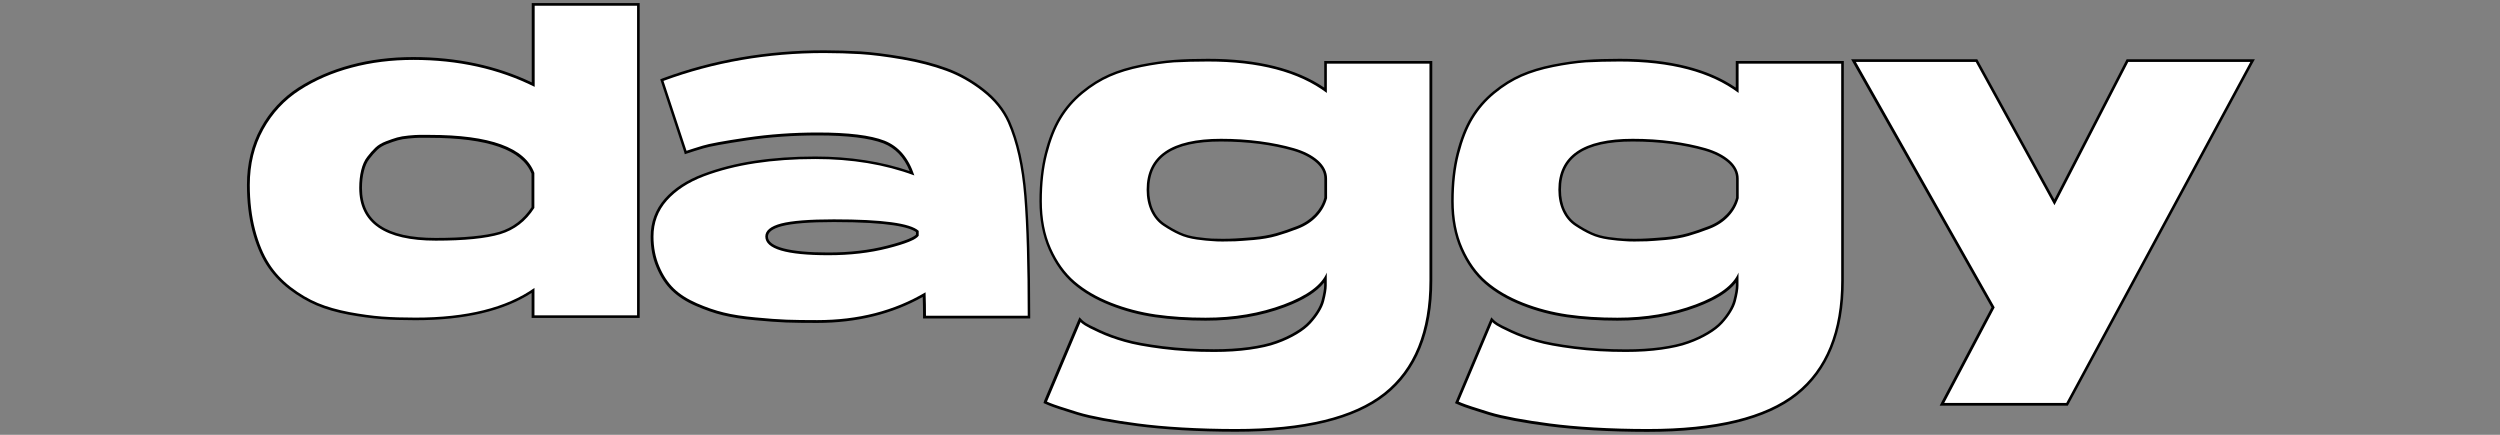 <svg xml:space="preserve" style="enable-background:new 0 0 230 40;" viewBox="0 0 230 40" y="0px" x="0px" xmlns:xlink="http://www.w3.org/1999/xlink" xmlns="http://www.w3.org/2000/svg" id="Layer_1" version="1.1">
<rect x="0" y="0" width="230" height="40" fill="#808080" stroke="none"/>
<style type="text/css">
	.st0{fill:#FFFFFF;}
</style>
<g>
	<g>
		<path d="M38.22,29.34c-1.14,0-2.18-0.03-3.1-0.1c-0.93-0.07-1.94-0.21-3.03-0.41c-1.09-0.21-2.07-0.49-2.91-0.84
			c-0.84-0.35-1.69-0.85-2.51-1.48c-0.83-0.64-1.51-1.38-2.04-2.21c-0.53-0.83-0.97-1.89-1.3-3.13c-0.33-1.24-0.49-2.64-0.49-4.16
			c0-1.91,0.42-3.65,1.26-5.17c0.83-1.52,1.98-2.75,3.4-3.67c1.42-0.91,3.04-1.61,4.81-2.09c1.77-0.48,3.69-0.72,5.71-0.72
			c4.05,0,7.75,0.81,11.02,2.4V0.41h9.69v28.73h-9.69v-2.41C46.47,28.46,42.83,29.34,38.22,29.34z M38.53,12.54
			c-0.2,0-0.51,0.02-0.92,0.06c-0.4,0.04-0.75,0.1-1.04,0.18c-0.28,0.08-0.62,0.2-1.01,0.34c-0.38,0.14-0.69,0.33-0.94,0.56
			c-0.25,0.24-0.5,0.52-0.74,0.84c-0.23,0.31-0.41,0.7-0.53,1.18c-0.12,0.48-0.18,1.01-0.18,1.6c0,3.17,2.26,4.72,6.91,4.72
			c2.61,0,4.59-0.2,5.88-0.58c1.28-0.38,2.32-1.18,3.08-2.37l-0.02-3.15c-0.84-2.22-4.04-3.37-9.52-3.37H38.53z" class="st0"></path>
		<path d="M58.61,0.53v28.48h-9.44v-2.52c-2.58,1.82-6.22,2.73-10.94,2.73c-1.14,0-2.17-0.03-3.09-0.1
			c-0.92-0.07-1.93-0.21-3.01-0.41c-1.08-0.21-2.05-0.48-2.89-0.83c-0.84-0.35-1.67-0.84-2.48-1.46c-0.81-0.63-1.49-1.35-2.01-2.18
			c-0.53-0.83-0.96-1.86-1.28-3.09c-0.32-1.23-0.49-2.61-0.49-4.13c0-1.9,0.41-3.6,1.24-5.11c0.83-1.51,1.95-2.71,3.36-3.62
			c1.41-0.91,3-1.6,4.78-2.07c1.78-0.48,3.67-0.71,5.68-0.71c4.12,0,7.84,0.83,11.15,2.48V0.53H58.61 M40.09,22.14
			c2.63,0,4.6-0.2,5.92-0.59c1.31-0.39,2.37-1.2,3.15-2.42v-3.22c-0.87-2.33-4.08-3.5-9.64-3.5c-0.03,0-0.08,0-0.16,0
			c-0.35,0-0.63,0-0.83,0c-0.2,0-0.52,0.02-0.94,0.06c-0.42,0.04-0.77,0.1-1.06,0.18c-0.28,0.08-0.62,0.2-1.02,0.35
			c-0.39,0.15-0.72,0.34-0.98,0.59c-0.26,0.25-0.51,0.53-0.75,0.85c-0.25,0.32-0.43,0.73-0.55,1.22c-0.12,0.49-0.18,1.03-0.18,1.63
			C33.05,20.52,35.4,22.14,40.09,22.14 M58.86,0.28h-0.25h-9.44h-0.25v0.25v7.05c-3.24-1.55-6.91-2.33-10.9-2.33
			c-2.03,0-3.96,0.24-5.74,0.72c-1.79,0.48-3.42,1.19-4.85,2.1c-1.44,0.93-2.6,2.18-3.44,3.71c-0.84,1.53-1.27,3.29-1.27,5.23
			c0,1.54,0.17,2.95,0.49,4.19c0.33,1.25,0.77,2.32,1.31,3.16c0.54,0.84,1.24,1.6,2.07,2.24c0.84,0.64,1.69,1.14,2.54,1.5
			c0.85,0.36,1.84,0.64,2.94,0.85c1.09,0.2,2.11,0.34,3.04,0.41c0.92,0.07,1.97,0.1,3.11,0.1c4.52,0,8.11-0.84,10.69-2.51v2.05v0.25
			h0.25h9.44h0.25v-0.25V0.53V0.28L58.86,0.28z M40.09,21.89c-4.57,0-6.79-1.5-6.79-4.59c0-0.57,0.06-1.1,0.18-1.56
			c0.11-0.46,0.28-0.84,0.51-1.13c0.23-0.31,0.48-0.59,0.72-0.82c0.23-0.22,0.53-0.4,0.89-0.54c0.39-0.15,0.72-0.26,1-0.34
			c0.28-0.08,0.62-0.14,1.01-0.17c0.45-0.04,0.73-0.06,0.91-0.06h0.83h0.16c5.38,0,8.54,1.11,9.39,3.3v3.09
			c-0.74,1.13-1.74,1.89-2.97,2.26C44.66,21.69,42.69,21.89,40.09,21.89L40.09,21.89z"></path>
	</g>
	<g>
		<path d="M75.17,29.58c-1.11,0-2.06-0.01-2.83-0.04c-0.77-0.03-1.71-0.09-2.88-0.21c-1.15-0.11-2.12-0.26-2.91-0.45
			c-0.79-0.19-1.63-0.48-2.5-0.86c-0.87-0.38-1.59-0.84-2.15-1.38c-0.55-0.54-1.01-1.24-1.37-2.08c-0.36-0.84-0.54-1.78-0.54-2.79
			c0-1.3,0.43-2.45,1.27-3.4c0.84-0.95,2-1.7,3.45-2.25c1.44-0.54,3.04-0.95,4.74-1.21c1.71-0.26,3.58-0.39,5.55-0.39
			c3.26,0,6.25,0.48,8.91,1.42c-0.54-1.44-1.41-2.41-2.59-2.87c-1.27-0.49-3.32-0.74-6.08-0.74c-2.26,0-4.46,0.16-6.55,0.47
			c-2.14,0.32-3.45,0.56-4.01,0.73c-0.58,0.17-1.08,0.33-1.48,0.47l-0.12,0.04l-2.19-6.66L61,7.33c4.6-1.71,9.59-2.57,14.81-2.57
			c1.1,0,2.22,0.03,3.34,0.1c1.07,0.07,2.34,0.23,3.88,0.49c1.49,0.26,2.84,0.61,4.03,1.05c1.19,0.44,2.33,1.08,3.39,1.91
			c1.07,0.84,1.86,1.82,2.36,2.92c0.79,1.79,1.3,4.09,1.52,6.82c0.22,2.71,0.32,6.42,0.32,11.02v0.12h-9.61v-0.12
			c0-0.61-0.01-1.26-0.03-1.94C82.17,28.75,78.86,29.58,75.17,29.58z M76.71,20.31c-2.24,0-3.86,0.13-4.81,0.38
			c-0.91,0.24-1.37,0.6-1.37,1.08c0,1.04,1.97,1.58,5.69,1.58c1.96,0,3.78-0.21,5.42-0.63c2.02-0.51,2.62-0.89,2.78-1.11l-0.02-0.38
			C83.71,20.65,81.11,20.31,76.71,20.31z" class="st0"></path>
		<path d="M75.82,4.88c1.14,0,2.25,0.04,3.34,0.1c1.09,0.07,2.37,0.23,3.87,0.49c1.49,0.26,2.83,0.61,4.01,1.04
			c1.18,0.43,2.3,1.06,3.36,1.89c1.06,0.83,1.83,1.78,2.32,2.87c0.79,1.79,1.29,4.05,1.51,6.77c0.22,2.73,0.32,6.4,0.32,11.01h-9.36
			c0-0.68-0.01-1.4-0.04-2.16c-2.88,1.71-6.2,2.56-9.97,2.56c-1.11,0-2.05-0.01-2.83-0.04c-0.77-0.03-1.73-0.1-2.87-0.21
			c-1.14-0.11-2.1-0.25-2.89-0.45c-0.79-0.19-1.61-0.47-2.48-0.85c-0.87-0.38-1.57-0.83-2.12-1.36c-0.54-0.53-0.99-1.21-1.34-2.04
			c-0.35-0.83-0.53-1.74-0.53-2.74c0-1.27,0.41-2.38,1.24-3.32c0.83-0.93,1.96-1.67,3.4-2.22c1.44-0.54,3.01-0.94,4.72-1.2
			c1.71-0.26,3.55-0.39,5.53-0.39c3.36,0,6.4,0.5,9.11,1.51c-0.54-1.63-1.46-2.69-2.75-3.2c-1.29-0.5-3.33-0.75-6.12-0.75
			c-2.28,0-4.47,0.16-6.57,0.47c-2.1,0.31-3.45,0.56-4.03,0.74c-0.58,0.18-1.08,0.33-1.49,0.47l-2.12-6.43
			C65.66,5.74,70.58,4.88,75.82,4.88 M76.22,23.48c1.98,0,3.8-0.21,5.45-0.63c1.65-0.42,2.6-0.8,2.85-1.16c0-0.25,0-0.39,0-0.45
			c-0.76-0.71-3.36-1.06-7.81-1.06c-2.25,0-3.87,0.13-4.84,0.38c-0.98,0.26-1.46,0.66-1.46,1.2C70.41,22.91,72.35,23.48,76.22,23.48
			 M75.82,4.63c-5.24,0-10.24,0.87-14.86,2.58L60.74,7.3l0.08,0.23l2.12,6.43L63,14.19l0.24-0.08c0.41-0.14,0.9-0.29,1.48-0.46
			c0.56-0.17,1.86-0.41,3.99-0.73c2.08-0.31,4.28-0.46,6.53-0.46c2.75,0,4.78,0.25,6.03,0.73c1.09,0.43,1.89,1.26,2.42,2.55
			c-2.61-0.89-5.53-1.34-8.69-1.34c-1.98,0-3.86,0.13-5.57,0.39c-1.72,0.26-3.32,0.67-4.77,1.22c-1.47,0.55-2.65,1.32-3.5,2.28
			c-0.86,0.98-1.3,2.15-1.3,3.48c0,1.03,0.18,1.99,0.55,2.84c0.36,0.86,0.83,1.57,1.4,2.12c0.57,0.55,1.31,1.03,2.19,1.41
			c0.88,0.38,1.72,0.68,2.52,0.87c0.79,0.19,1.78,0.35,2.92,0.45c1.17,0.11,2.12,0.18,2.88,0.21c0.77,0.03,1.73,0.04,2.84,0.04
			c3.64,0,6.91-0.8,9.73-2.39c0.02,0.62,0.03,1.2,0.03,1.73v0.25h0.25h9.36h0.25v-0.25c0-4.6-0.11-8.31-0.33-11.03
			c-0.22-2.74-0.73-5.05-1.53-6.86c-0.5-1.12-1.31-2.12-2.39-2.96c-1.07-0.84-2.22-1.49-3.42-1.93c-1.19-0.44-2.56-0.79-4.05-1.05
			c-1.55-0.26-2.82-0.42-3.89-0.49C78.05,4.67,76.92,4.63,75.82,4.63L75.82,4.63z M76.22,23.23c-3.59,0-5.57-0.52-5.57-1.46
			c0-0.41,0.43-0.74,1.28-0.96c0.94-0.25,2.55-0.38,4.78-0.38c5.17,0,6.98,0.49,7.56,0.92v0.24c-0.18,0.18-0.77,0.53-2.66,1.01
			C79.98,23.02,78.17,23.23,76.22,23.23L76.22,23.23z"></path>
	</g>
	<g>
		<path d="M113.7,39.59c-1.71,0-3.37-0.05-4.93-0.14c-1.58-0.1-2.95-0.22-4.08-0.37c-1.14-0.15-2.2-0.31-3.16-0.49
			c-0.94-0.17-1.75-0.36-2.39-0.55c-0.63-0.19-1.16-0.36-1.61-0.51c-0.45-0.15-0.78-0.26-0.97-0.35l-0.4-0.17l3.21-7.61l0.13,0.13
			c0.08,0.08,0.21,0.18,0.37,0.29c0.12,0.08,0.45,0.27,1.31,0.66c0.69,0.32,1.47,0.61,2.32,0.85c0.84,0.24,1.98,0.45,3.48,0.65
			c1.48,0.19,3.07,0.28,4.72,0.28c1.17,0,2.27-0.07,3.26-0.21c0.98-0.13,1.82-0.32,2.48-0.56c0.67-0.24,1.27-0.52,1.81-0.84
			c0.53-0.32,0.95-0.64,1.25-0.97c0.3-0.32,0.56-0.67,0.78-1.02c0.21-0.34,0.35-0.66,0.43-0.96c0.08-0.31,0.14-0.58,0.18-0.82
			c0.04-0.24,0.06-0.43,0.06-0.59v-0.67c-0.61,0.97-1.88,1.82-3.78,2.53c-2.17,0.82-4.61,1.23-7.25,1.23c-1.65,0-3.2-0.1-4.61-0.31
			c-1.42-0.21-2.81-0.57-4.12-1.09c-1.33-0.52-2.46-1.19-3.37-1.98c-0.92-0.79-1.67-1.84-2.23-3.12c-0.56-1.27-0.84-2.74-0.84-4.38
			c0-1.6,0.17-3.07,0.49-4.36c0.33-1.3,0.77-2.41,1.3-3.29c0.53-0.89,1.22-1.68,2.04-2.35c0.82-0.67,1.67-1.2,2.51-1.56
			c0.84-0.37,1.82-0.66,2.91-0.89c1.08-0.21,2.1-0.36,3.03-0.43c0.92-0.07,1.97-0.1,3.1-0.1c4.6,0,8.24,0.93,10.82,2.77V5.74h9.69
			V25.8c0,4.71-1.43,8.23-4.24,10.46C124.6,38.47,119.99,39.59,113.7,39.59z M112.31,12.9c-4.52,0-6.71,1.49-6.71,4.55
			c0,0.74,0.13,1.39,0.4,1.94c0.26,0.55,0.63,0.99,1.1,1.29c0.48,0.32,0.96,0.59,1.43,0.81c0.46,0.21,1,0.36,1.59,0.44
			c0.61,0.08,1.06,0.13,1.37,0.14c0.31,0.01,0.64,0.02,0.99,0.02c0.43,0,0.82-0.01,1.15-0.02c0.34-0.01,0.9-0.06,1.68-0.12
			c0.78-0.07,1.48-0.19,2.09-0.36c0.63-0.18,1.29-0.4,1.96-0.67c0.67-0.26,1.24-0.64,1.68-1.11c0.44-0.47,0.75-1.01,0.9-1.61l0-1.76
			c0-0.58-0.27-1.11-0.79-1.57c-0.54-0.47-1.28-0.85-2.19-1.11c-0.92-0.27-1.95-0.48-3.07-0.63
			C114.77,12.98,113.57,12.9,112.31,12.9z" class="st0"></path>
		<path d="M111.13,5.66c4.72,0,8.37,0.96,10.94,2.89V5.86h9.44V25.8c0,4.69-1.4,8.15-4.19,10.36c-2.79,2.21-7.34,3.31-13.63,3.31
			c-1.71,0-3.35-0.05-4.92-0.14s-2.93-0.22-4.07-0.37c-1.14-0.15-2.19-0.31-3.15-0.49c-0.96-0.18-1.76-0.36-2.38-0.55
			c-0.62-0.19-1.16-0.36-1.61-0.51c-0.45-0.15-0.77-0.26-0.96-0.34l-0.28-0.12l3.09-7.32c0.08,0.08,0.21,0.19,0.39,0.3
			c0.18,0.12,0.62,0.35,1.32,0.67c0.71,0.33,1.49,0.61,2.34,0.85c0.85,0.25,2.02,0.46,3.5,0.65c1.48,0.19,3.06,0.28,4.74,0.28
			c1.19,0,2.28-0.07,3.27-0.21c0.99-0.14,1.82-0.32,2.5-0.57c0.68-0.24,1.29-0.53,1.83-0.85c0.54-0.32,0.97-0.66,1.28-1
			c0.31-0.34,0.58-0.69,0.79-1.04c0.22-0.35,0.37-0.69,0.45-1c0.08-0.31,0.14-0.59,0.18-0.83c0.04-0.25,0.06-0.45,0.06-0.61v-0.21
			v-0.98c-0.46,1.14-1.78,2.12-3.95,2.93c-2.17,0.81-4.57,1.22-7.2,1.22c-1.66,0-3.19-0.1-4.6-0.3c-1.41-0.21-2.77-0.56-4.09-1.08
			c-1.32-0.52-2.43-1.17-3.34-1.95c-0.91-0.78-1.64-1.81-2.2-3.07c-0.56-1.26-0.83-2.71-0.83-4.33c0-1.6,0.16-3.05,0.49-4.33
			c0.33-1.29,0.75-2.37,1.28-3.25c0.53-0.88,1.2-1.66,2.01-2.32c0.81-0.67,1.64-1.18,2.48-1.55c0.84-0.37,1.8-0.66,2.89-0.88
			c1.08-0.22,2.09-0.36,3.01-0.43C108.96,5.69,109.99,5.66,111.13,5.66 M112.48,22.22c0.43,0,0.82-0.01,1.16-0.02
			c0.34-0.01,0.9-0.06,1.69-0.12c0.79-0.07,1.49-0.19,2.12-0.37c0.62-0.18,1.28-0.4,1.97-0.67c0.69-0.27,1.27-0.65,1.73-1.14
			c0.46-0.49,0.77-1.04,0.94-1.67v-1.79c0-0.62-0.28-1.18-0.83-1.67c-0.56-0.49-1.3-0.87-2.24-1.14s-1.97-0.48-3.09-0.63
			c-1.13-0.15-2.33-0.23-3.6-0.23c-4.56,0-6.84,1.56-6.84,4.68c0,0.76,0.14,1.42,0.41,1.99c0.27,0.57,0.65,1.02,1.14,1.34
			c0.49,0.32,0.97,0.6,1.45,0.81c0.47,0.22,1.02,0.36,1.63,0.45c0.61,0.08,1.07,0.13,1.38,0.14
			C111.79,22.21,112.12,22.22,112.48,22.22 M111.13,5.41c-1.14,0-2.19,0.03-3.11,0.1c-0.93,0.07-1.95,0.22-3.04,0.43
			c-1.1,0.22-2.09,0.52-2.94,0.89c-0.85,0.37-1.71,0.9-2.54,1.58c-0.83,0.68-1.53,1.48-2.07,2.38c-0.54,0.89-0.98,2.01-1.31,3.32
			c-0.33,1.3-0.49,2.78-0.49,4.4c0,1.66,0.29,3.15,0.85,4.43c0.57,1.29,1.33,2.36,2.26,3.16c0.92,0.8,2.07,1.47,3.41,2
			c1.32,0.52,2.71,0.89,4.14,1.09c1.42,0.2,2.98,0.31,4.63,0.31c2.65,0,5.1-0.42,7.29-1.24c1.71-0.64,2.92-1.4,3.61-2.26v0.07v0.21
			c0,0.15-0.02,0.34-0.06,0.57c-0.04,0.24-0.1,0.51-0.18,0.81c-0.08,0.29-0.22,0.6-0.42,0.93c-0.22,0.35-0.47,0.68-0.77,1
			c-0.29,0.32-0.7,0.64-1.23,0.95c-0.53,0.32-1.13,0.6-1.79,0.83c-0.65,0.24-1.48,0.42-2.45,0.56c-0.98,0.13-2.07,0.2-3.24,0.2
			c-1.66,0-3.24-0.1-4.71-0.28c-1.49-0.19-2.63-0.4-3.46-0.64c-0.84-0.24-1.61-0.52-2.3-0.84c-0.85-0.39-1.17-0.57-1.29-0.65
			c-0.2-0.13-0.3-0.22-0.35-0.27l-0.26-0.27l-0.15,0.35l-3.09,7.32L96,37.08l0.23,0.1l0.28,0.12c0.18,0.08,0.47,0.18,0.97,0.35
			c0.45,0.15,0.99,0.32,1.61,0.51c0.65,0.2,1.46,0.38,2.41,0.56c0.96,0.18,2.03,0.34,3.17,0.49c1.14,0.15,2.51,0.27,4.08,0.37
			c1.55,0.09,3.21,0.14,4.94,0.14c6.32,0,10.96-1.13,13.79-3.37c2.84-2.25,4.29-5.8,4.29-10.55V5.86V5.61h-0.25h-9.44h-0.25v0.25
			v2.2C119.24,6.3,115.65,5.41,111.13,5.41L111.13,5.41z M112.48,21.97c-0.35,0-0.68-0.01-0.99-0.02c-0.28-0.01-0.72-0.06-1.36-0.14
			c-0.58-0.08-1.11-0.22-1.56-0.43c-0.46-0.21-0.94-0.48-1.41-0.8c-0.45-0.3-0.8-0.71-1.05-1.24c-0.25-0.53-0.38-1.17-0.38-1.89
			c0-2.98,2.15-4.43,6.59-4.43c1.25,0,2.45,0.08,3.57,0.22c1.12,0.15,2.14,0.36,3.06,0.62c0.89,0.26,1.62,0.63,2.14,1.09
			c0.5,0.44,0.75,0.93,0.75,1.48v1.76c-0.15,0.57-0.45,1.08-0.87,1.53c-0.44,0.46-0.99,0.83-1.64,1.08
			c-0.67,0.26-1.33,0.49-1.95,0.66c-0.61,0.17-1.3,0.29-2.07,0.36c-0.89,0.07-1.38,0.11-1.68,0.12
			C113.29,21.96,112.9,21.97,112.48,21.97L112.48,21.97z"></path>
	</g>
	<g>
		<path d="M151.58,39.59c-1.71,0-3.37-0.05-4.93-0.14c-1.58-0.1-2.95-0.22-4.08-0.37c-1.14-0.15-2.2-0.31-3.16-0.49
			c-0.95-0.17-1.75-0.36-2.39-0.55c-0.62-0.19-1.16-0.36-1.61-0.51c-0.45-0.15-0.78-0.26-0.97-0.35l-0.4-0.17l3.21-7.61l0.13,0.13
			c0.08,0.08,0.2,0.18,0.37,0.29c0.12,0.08,0.45,0.27,1.3,0.66c0.69,0.32,1.47,0.61,2.32,0.85c0.84,0.24,1.98,0.45,3.48,0.65
			c1.48,0.19,3.07,0.28,4.72,0.28c1.17,0,2.27-0.07,3.26-0.21c0.98-0.13,1.82-0.32,2.47-0.56c0.67-0.24,1.27-0.52,1.81-0.84
			c0.53-0.32,0.95-0.64,1.25-0.97c0.3-0.33,0.56-0.67,0.78-1.02c0.21-0.34,0.36-0.66,0.44-0.96c0.08-0.31,0.14-0.58,0.18-0.82
			c0.04-0.24,0.06-0.43,0.06-0.59v-0.67c-0.61,0.97-1.88,1.82-3.77,2.53c-2.18,0.82-4.61,1.23-7.25,1.23c-1.65,0-3.2-0.1-4.62-0.31
			c-1.42-0.21-2.81-0.57-4.12-1.09c-1.33-0.52-2.46-1.19-3.37-1.98c-0.92-0.79-1.67-1.84-2.23-3.12c-0.56-1.27-0.84-2.74-0.84-4.38
			c0-1.6,0.17-3.07,0.49-4.36c0.33-1.3,0.77-2.41,1.3-3.29c0.54-0.89,1.22-1.68,2.04-2.35c0.83-0.67,1.67-1.2,2.51-1.56
			c0.84-0.37,1.82-0.66,2.91-0.89c1.08-0.21,2.1-0.36,3.03-0.43c0.92-0.07,1.97-0.1,3.1-0.1c4.6,0,8.24,0.93,10.82,2.77V5.74h9.69
			V25.8c0,4.71-1.43,8.23-4.24,10.46C162.48,38.47,157.87,39.59,151.58,39.59z M150.19,12.9c-4.52,0-6.71,1.49-6.71,4.55
			c0,0.74,0.13,1.39,0.4,1.94c0.26,0.55,0.63,0.99,1.09,1.29c0.48,0.32,0.96,0.59,1.43,0.81c0.46,0.21,1,0.36,1.59,0.44
			c0.61,0.08,1.06,0.13,1.37,0.14c0.31,0.01,0.64,0.02,0.99,0.02c0.43,0,0.82-0.01,1.15-0.02c0.34-0.01,0.9-0.06,1.68-0.12
			c0.78-0.07,1.48-0.19,2.09-0.36c0.62-0.18,1.28-0.4,1.96-0.67c0.67-0.26,1.24-0.64,1.69-1.11c0.44-0.47,0.75-1.01,0.9-1.61l0-1.76
			c0-0.58-0.27-1.11-0.79-1.57c-0.54-0.47-1.28-0.85-2.19-1.11c-0.92-0.27-1.95-0.48-3.08-0.63
			C152.65,12.98,151.45,12.9,150.19,12.9z" class="st0"></path>
		<path d="M149.01,5.66c4.72,0,8.37,0.96,10.94,2.89V5.86h9.44V25.8c0,4.69-1.4,8.15-4.19,10.36c-2.79,2.21-7.34,3.31-13.63,3.31
			c-1.71,0-3.35-0.05-4.92-0.14s-2.93-0.22-4.07-0.37c-1.14-0.15-2.19-0.31-3.15-0.49c-0.96-0.18-1.76-0.36-2.38-0.55
			c-0.62-0.19-1.16-0.36-1.61-0.51c-0.45-0.15-0.77-0.26-0.96-0.34l-0.28-0.12l3.09-7.32c0.08,0.08,0.21,0.19,0.39,0.3
			c0.18,0.12,0.62,0.35,1.32,0.67c0.71,0.33,1.49,0.61,2.34,0.85c0.85,0.25,2.02,0.46,3.5,0.65c1.48,0.19,3.06,0.28,4.74,0.28
			c1.19,0,2.28-0.07,3.27-0.21c0.99-0.14,1.82-0.32,2.5-0.57c0.68-0.24,1.29-0.53,1.83-0.85c0.54-0.32,0.97-0.66,1.28-1
			c0.31-0.34,0.58-0.69,0.79-1.04c0.22-0.35,0.37-0.69,0.45-1c0.08-0.31,0.14-0.59,0.18-0.83c0.04-0.25,0.06-0.45,0.06-0.61v-0.21
			v-0.98c-0.46,1.14-1.77,2.12-3.94,2.93c-2.17,0.81-4.57,1.22-7.2,1.22c-1.66,0-3.19-0.1-4.6-0.3c-1.41-0.21-2.77-0.56-4.09-1.08
			c-1.32-0.52-2.43-1.17-3.34-1.95c-0.91-0.78-1.64-1.81-2.2-3.07c-0.56-1.26-0.83-2.71-0.83-4.33c0-1.6,0.16-3.05,0.49-4.33
			c0.33-1.29,0.75-2.37,1.28-3.25c0.53-0.88,1.2-1.66,2.01-2.32c0.81-0.67,1.64-1.18,2.48-1.55c0.84-0.37,1.8-0.66,2.89-0.88
			c1.08-0.22,2.09-0.36,3.01-0.43C146.84,5.69,147.87,5.66,149.01,5.66 M150.36,22.22c0.43,0,0.82-0.01,1.16-0.02
			c0.34-0.01,0.9-0.06,1.69-0.12c0.79-0.07,1.49-0.19,2.12-0.37c0.62-0.18,1.28-0.4,1.97-0.67c0.69-0.27,1.27-0.65,1.73-1.14
			c0.46-0.49,0.77-1.04,0.93-1.67v-1.79c0-0.62-0.28-1.18-0.83-1.67c-0.56-0.49-1.3-0.87-2.23-1.14c-0.94-0.27-1.97-0.48-3.09-0.63
			c-1.13-0.15-2.33-0.23-3.6-0.23c-4.56,0-6.84,1.56-6.84,4.68c0,0.76,0.14,1.42,0.41,1.99c0.27,0.57,0.65,1.02,1.14,1.34
			c0.49,0.32,0.97,0.6,1.45,0.81c0.47,0.22,1.02,0.36,1.63,0.45c0.61,0.08,1.07,0.13,1.38,0.14C149.67,22.21,150,22.22,150.36,22.22
			 M149.01,5.41c-1.14,0-2.19,0.03-3.11,0.1c-0.93,0.07-1.95,0.22-3.04,0.43c-1.1,0.22-2.09,0.52-2.94,0.89
			c-0.85,0.37-1.71,0.9-2.54,1.58c-0.83,0.68-1.53,1.48-2.07,2.38c-0.54,0.89-0.98,2.01-1.31,3.32c-0.33,1.3-0.49,2.78-0.49,4.4
			c0,1.66,0.29,3.15,0.85,4.43c0.57,1.29,1.33,2.36,2.26,3.16c0.92,0.8,2.07,1.47,3.41,2c1.32,0.52,2.71,0.89,4.14,1.09
			c1.42,0.2,2.98,0.31,4.63,0.31c2.65,0,5.1-0.42,7.29-1.24c1.73-0.65,2.92-1.39,3.61-2.25v0.07v0.21c0,0.15-0.02,0.34-0.06,0.57
			c-0.04,0.22-0.09,0.48-0.18,0.81c-0.08,0.29-0.22,0.6-0.42,0.93c-0.21,0.34-0.46,0.68-0.76,1c-0.29,0.32-0.71,0.64-1.23,0.95
			c-0.53,0.32-1.13,0.6-1.79,0.83c-0.65,0.24-1.48,0.42-2.45,0.56c-0.98,0.13-2.07,0.2-3.24,0.2c-1.66,0-3.24-0.1-4.71-0.28
			c-1.49-0.19-2.63-0.4-3.46-0.64c-0.84-0.24-1.61-0.52-2.3-0.84c-0.85-0.39-1.17-0.57-1.29-0.65c-0.2-0.13-0.3-0.22-0.35-0.27
			l-0.26-0.27l-0.15,0.35l-3.09,7.32l-0.1,0.23l0.23,0.1l0.28,0.12c0.18,0.08,0.47,0.18,0.98,0.35c0.45,0.15,0.99,0.32,1.61,0.51
			c0.65,0.2,1.46,0.38,2.41,0.56c0.96,0.18,2.03,0.34,3.17,0.49c1.14,0.15,2.51,0.27,4.08,0.37c1.55,0.09,3.21,0.14,4.94,0.14
			c6.32,0,10.96-1.13,13.78-3.37c2.84-2.25,4.29-5.8,4.29-10.55V5.86V5.61h-0.25h-9.44h-0.25v0.25v2.2
			C157.12,6.3,153.53,5.41,149.01,5.41L149.01,5.41z M150.36,21.97c-0.35,0-0.68-0.01-0.99-0.02c-0.28-0.01-0.72-0.06-1.36-0.14
			c-0.58-0.08-1.11-0.22-1.56-0.43c-0.46-0.21-0.94-0.48-1.41-0.8c-0.45-0.3-0.8-0.71-1.05-1.24c-0.25-0.53-0.38-1.17-0.38-1.89
			c0-2.98,2.15-4.43,6.59-4.43c1.25,0,2.45,0.08,3.57,0.22c1.12,0.15,2.14,0.36,3.06,0.62c0.89,0.26,1.61,0.63,2.14,1.09
			c0.5,0.44,0.75,0.93,0.75,1.48v1.76c-0.15,0.57-0.44,1.08-0.87,1.53c-0.44,0.46-0.99,0.83-1.64,1.08
			c-0.68,0.26-1.33,0.49-1.95,0.66c-0.61,0.17-1.3,0.29-2.07,0.36c-0.89,0.07-1.38,0.11-1.68,0.12
			C151.17,21.96,150.79,21.97,150.36,21.97L150.36,21.97z"></path>
	</g>
	<g>
		<polygon points="178.67,37.19 183.37,28.28 170.53,5.57 181.84,5.57 189,18.61 195.73,5.57 207.24,5.57 190.18,37.19" class="st0"></polygon>
		<path d="M207.03,5.7l-16.93,31.37h-11.23l4.64-8.79L170.74,5.7h11.03l7.24,13.18L195.8,5.7H207.03 M207.45,5.45h-0.42H195.8h-0.15
			l-0.07,0.14L189,18.35l-7.02-12.77l-0.07-0.13h-0.15h-11.03h-0.43l0.21,0.37l12.71,22.46l-4.58,8.67l-0.19,0.37h0.41h11.23h0.15
			l0.07-0.13l16.93-31.37L207.45,5.45L207.45,5.45z"></path>
	</g>
</g>
</svg>
